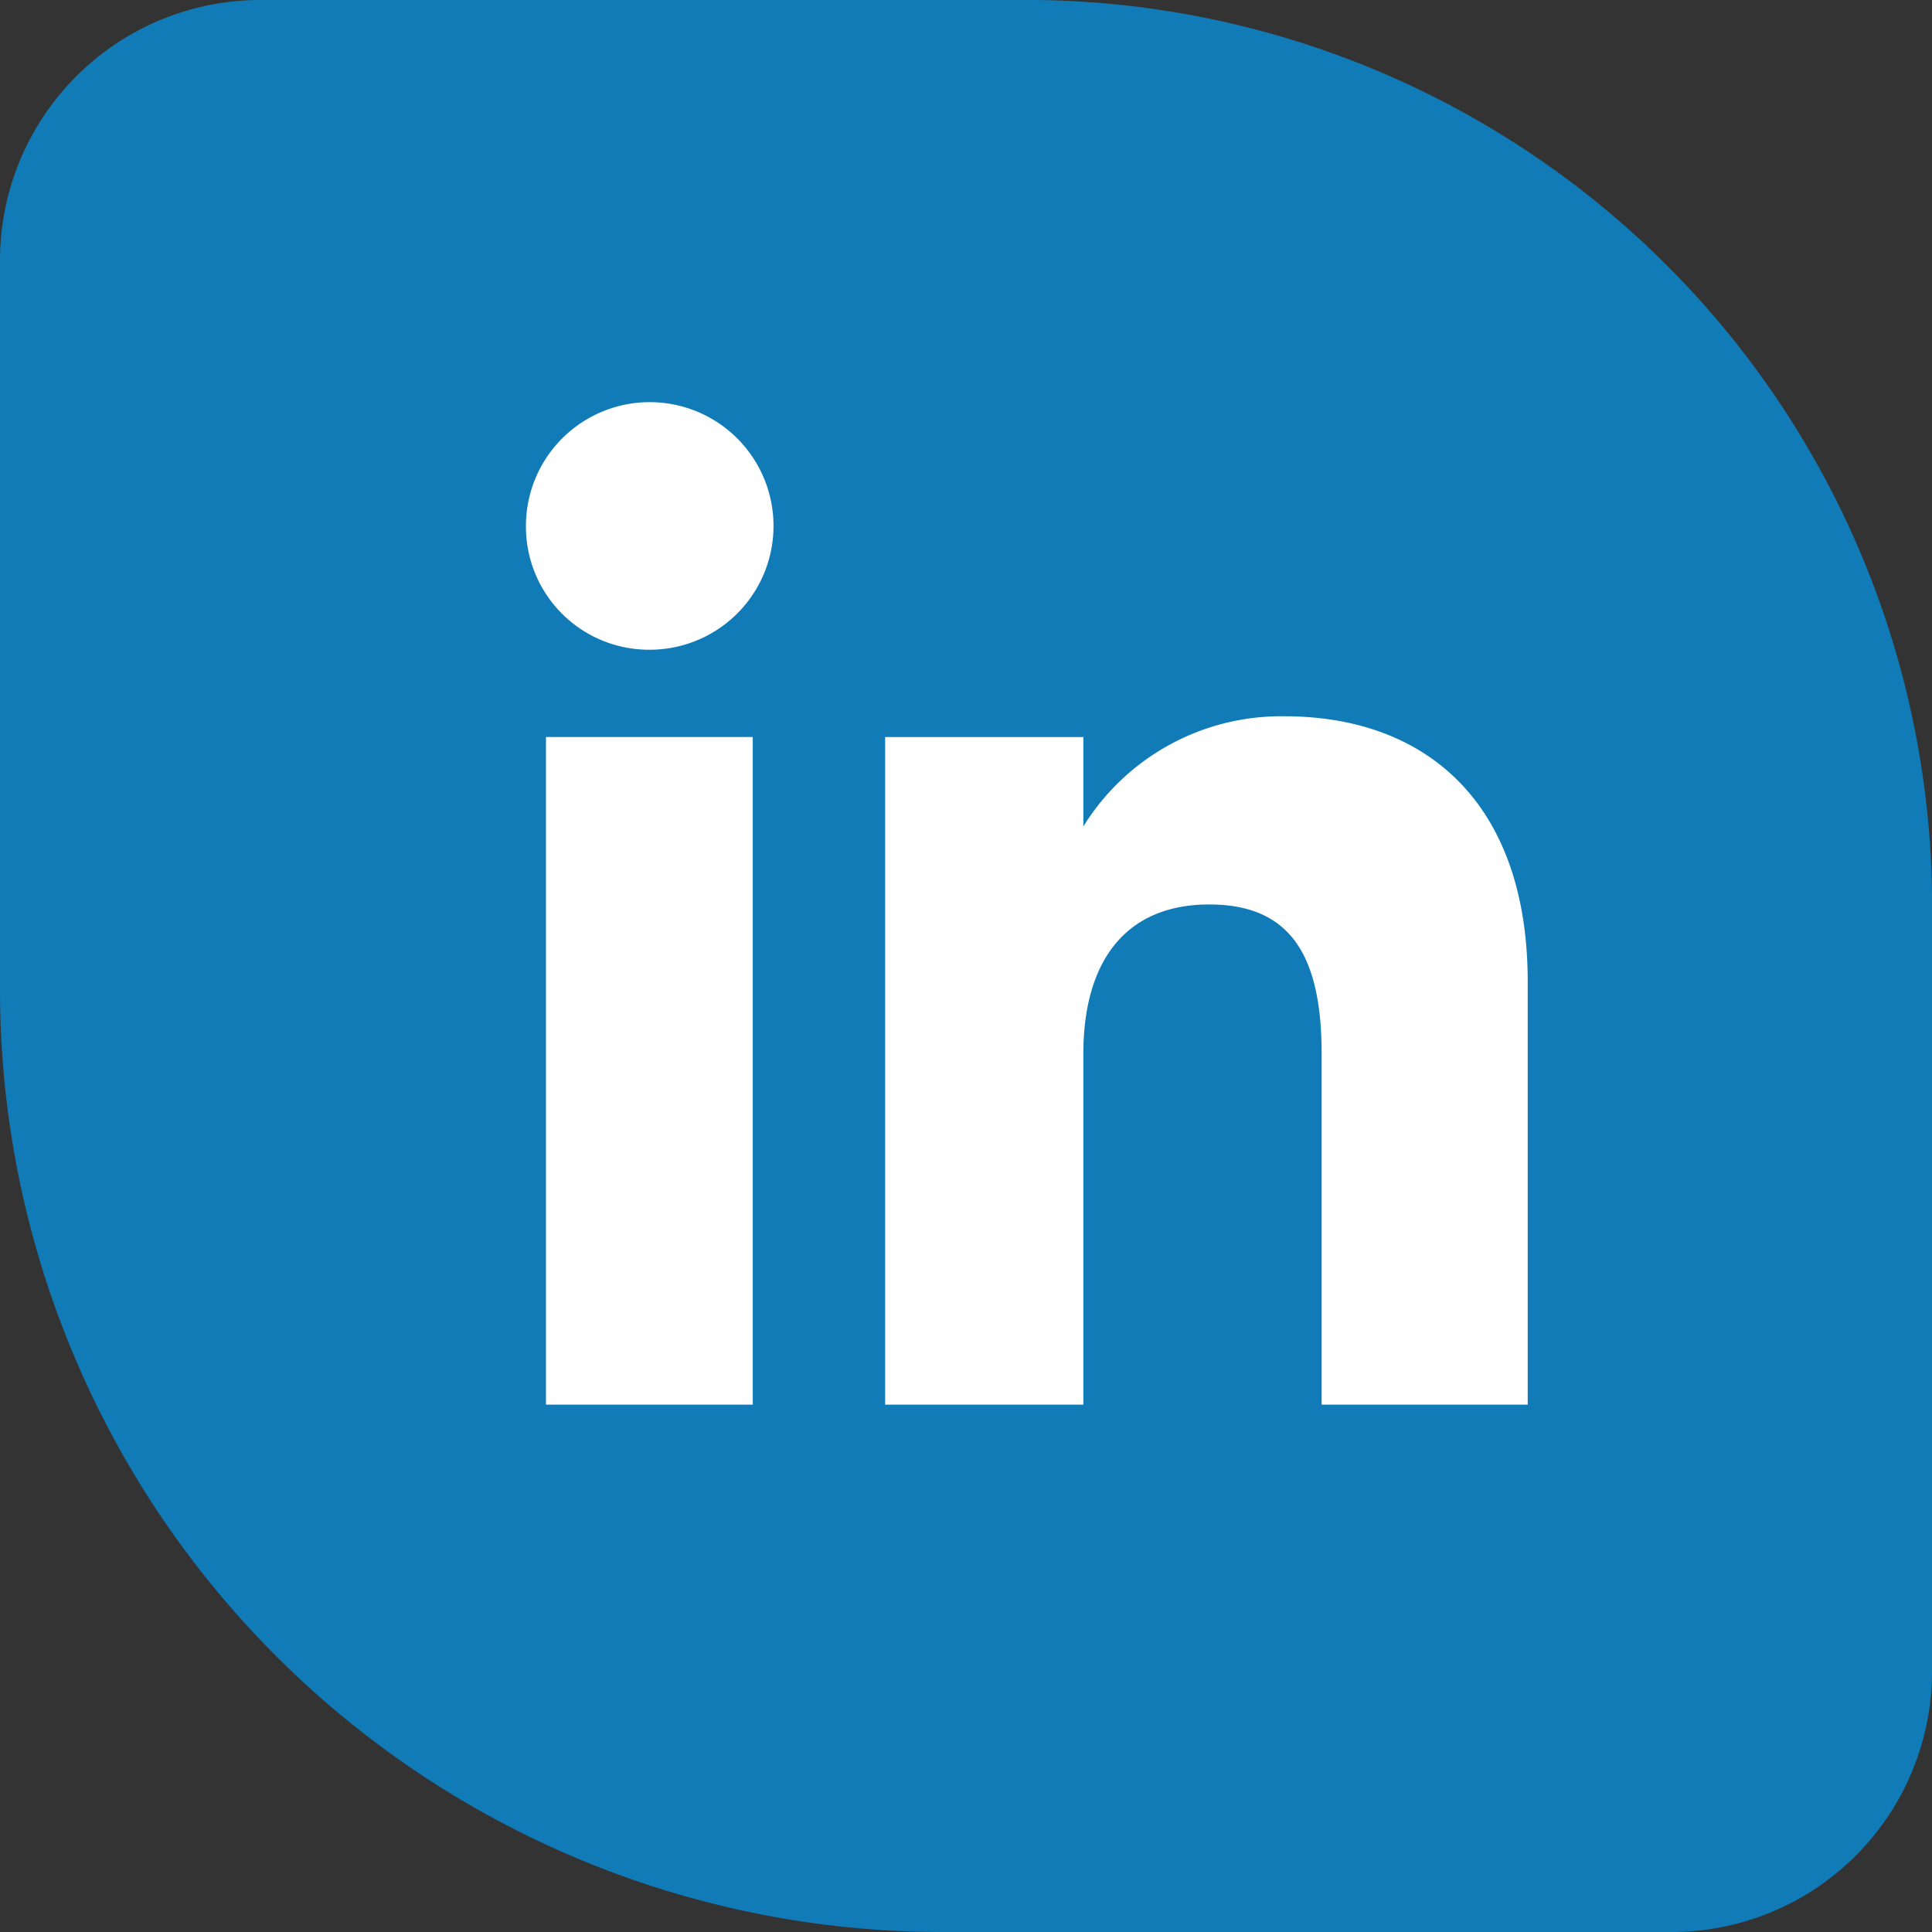 <svg id="f13d8f20-2c84-40ea-8769-4cf5309fbf15" data-name="Capa 1" xmlns="http://www.w3.org/2000/svg" viewBox="0 0 27 27"><rect x="0" y="0" width="27" height="27" fill="#333333" stroke="none"/><defs><style>.a26f1668-abec-407e-8493-9d0ee6bcca5c{fill:#117bb8;}.ac978f01-15dc-4860-8b14-f27355a21049{fill:#fff;}</style></defs><title>icono_</title><path class="a26f1668-abec-407e-8493-9d0ee6bcca5c" d="M27,12.85A12.66,12.66,0,0,0,14.22,0H3.67A3.64,3.64,0,0,0,0,3.64V13.86A13.17,13.17,0,0,0,13.22,27H23.33A3.64,3.64,0,0,0,27,23.36Z"/><rect class="ac978f01-15dc-4860-8b14-f27355a21049" x="7.63" y="10.3" width="2.89" height="9.33"/><path class="ac978f01-15dc-4860-8b14-f27355a21049" d="M9.06,9.08A1.73,1.73,0,1,0,7.35,7.35,1.72,1.72,0,0,0,9.06,9.08"/><path class="ac978f01-15dc-4860-8b14-f27355a21049" d="M15.14,14.73c0-1.31.6-2.09,1.76-2.09s1.57.75,1.57,2.09v4.9h2.88V13.72c0-2.5-1.42-3.71-3.4-3.71a3.25,3.25,0,0,0-2.81,1.54V10.3H12.37v9.33h2.77Z"/></svg>